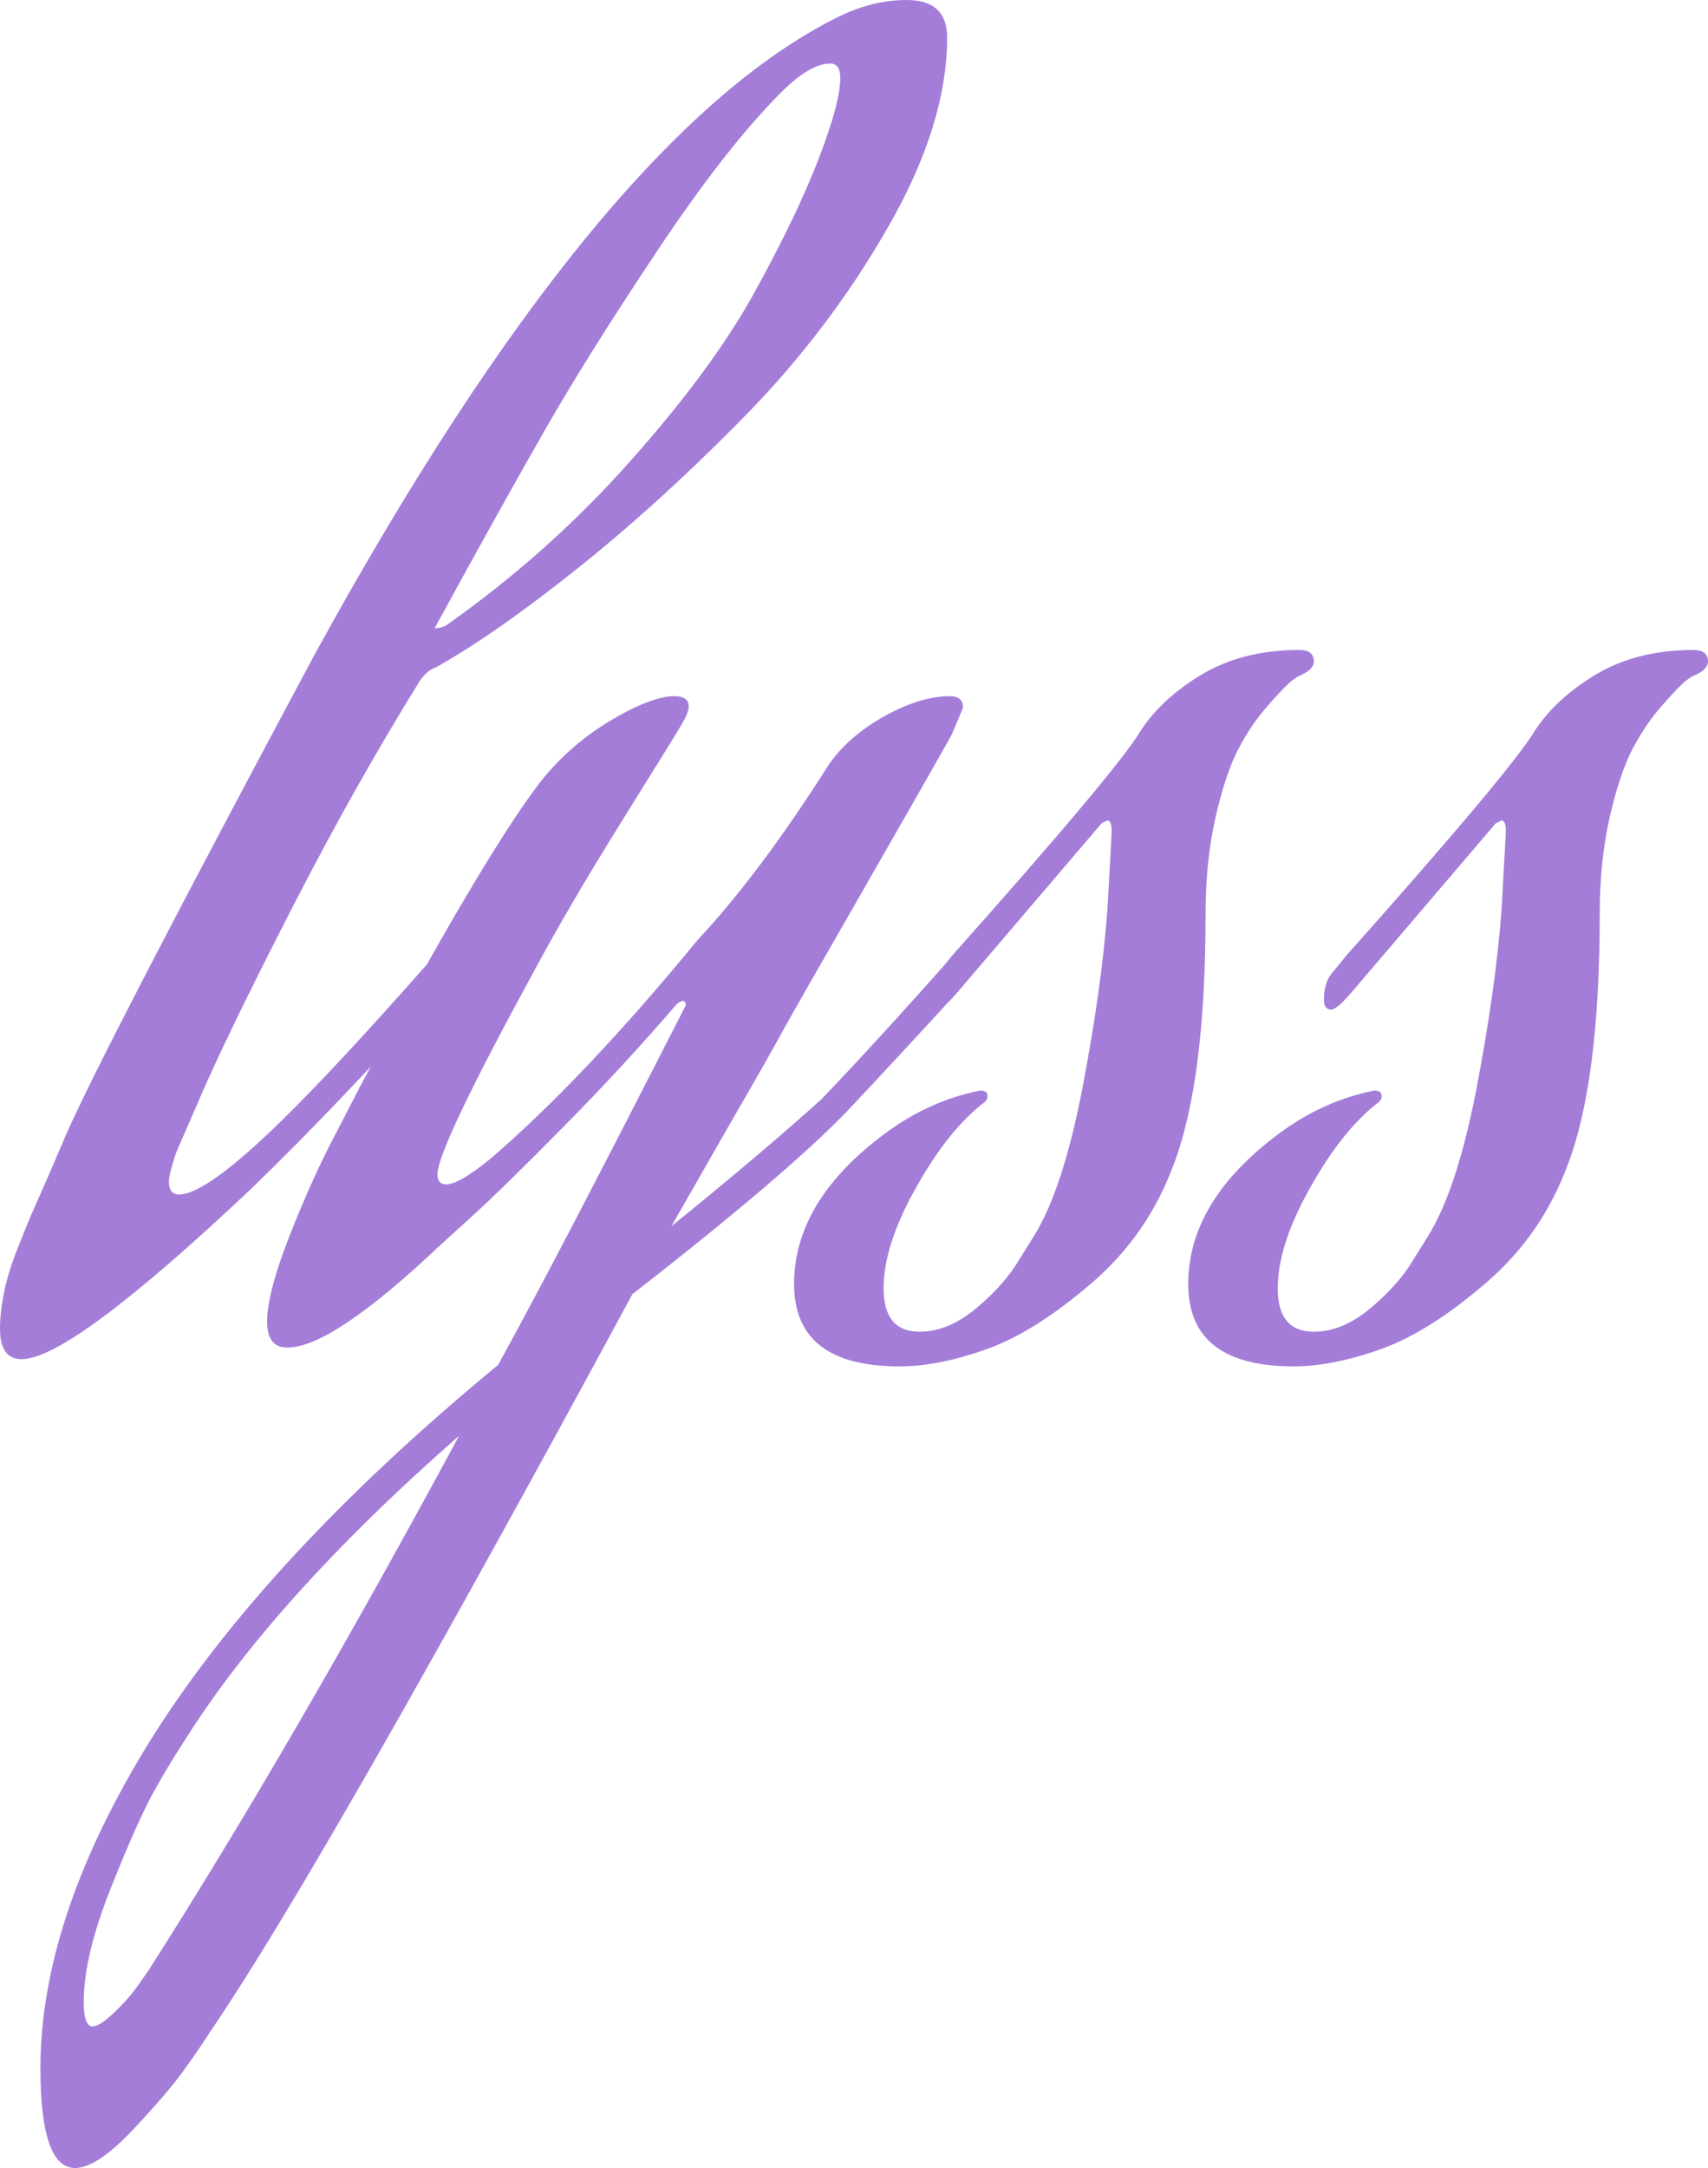 <svg xmlns="http://www.w3.org/2000/svg" viewBox="0 2.3 59.15 75.05" data-asc="0.966" width="59.15" height="75.05"><defs/><g fill="#a47dd9"><g transform="translate(0, 0)"><path d="M15.45 23.95Q19 21.45 21.82 18.27Q24.65 15.10 26.13 12.42Q27.60 9.75 28.35 7.80Q29.10 5.85 29.10 5.00Q29.10 4.50 28.75 4.50Q28.05 4.50 27.05 5.50Q25.15 7.40 22.75 11.00Q20.35 14.60 18.88 17.17Q17.40 19.75 15.05 24.05Q15.25 24.05 15.45 23.95M10.10 40.75Q12.20 38.65 15.65 34.70Q15.80 34.55 15.90 34.55Q16 34.55 16 34.75Q16 35.70 15.25 36.60Q11.55 40.70 8.70 43.45Q2.45 49.35 0.75 49.35Q0 49.35 0 48.30Q0 47.75 0.13 47.10Q0.25 46.45 0.55 45.67Q0.85 44.90 1.07 44.38Q1.30 43.85 1.73 42.88Q2.15 41.90 2.30 41.55Q3.70 38.40 10.90 24.95Q20.75 7.00 29 2.90Q30.20 2.30 31.40 2.30Q32.80 2.30 32.80 3.60Q32.80 6.60 30.75 10.17Q28.70 13.75 25.75 16.75Q22.80 19.75 19.97 22.00Q17.15 24.25 15.10 25.40Q14.80 25.50 14.55 25.85Q12.35 29.40 10.25 33.47Q8.15 37.55 7.10 39.90L6.10 42.20Q5.85 42.95 5.85 43.20Q5.85 43.65 6.20 43.65Q7.20 43.65 10.10 40.75ZM21.65 41.20L23.75 37.10Q23.75 36.95 23.65 36.95Q23.55 36.95 23.40 37.10Q21.55 39.25 19.50 41.32Q17.45 43.40 16.35 44.40L15.25 45.40Q11.50 48.95 9.95 48.95Q9.25 48.95 9.25 48.05Q9.25 47.05 10.05 45.02Q10.85 43 11.65 41.50L12.45 39.95Q16.65 32.10 18.65 29.45Q19.65 28.15 21.10 27.27Q22.55 26.40 23.35 26.40Q23.85 26.40 23.85 26.75Q23.85 26.95 23.65 27.30Q23.55 27.50 21.60 30.62Q19.65 33.75 18.45 36Q15.15 42.05 15.15 42.95Q15.15 43.30 15.45 43.30Q15.90 43.30 17 42.40Q20.25 39.60 24.15 34.85Q26.30 32.55 28.65 28.85Q29.30 27.85 30.58 27.12Q31.85 26.40 32.90 26.40Q33.35 26.40 33.35 26.80L32.95 27.75Q32.25 29.00 29.83 33.22Q27.40 37.45 27.10 38Q26.70 38.75 25.27 41.22Q23.85 43.70 23.25 44.75Q26.40 42.20 28.45 40.35Q30.65 38.05 33.60 34.70Q33.75 34.55 33.85 34.55Q33.95 34.55 33.95 34.75Q33.95 35.70 33.20 36.60Q31 39 29.40 40.70Q27.30 42.90 21.90 47.10L20.60 49.50Q10.95 67.25 7.30 72.60Q6.95 73.15 6.40 73.92Q5.85 74.70 4.60 76.03Q3.35 77.35 2.60 77.35Q1.40 77.35 1.40 73.90Q1.40 68.80 5.05 62.80Q9 56.35 17.25 49.55Q18.90 46.55 21.65 41.20M6.30 62.70Q5.90 63.30 5.35 64.28Q4.80 65.25 3.85 67.63Q2.90 70 2.90 71.60Q2.90 72.45 3.20 72.45Q3.45 72.45 3.95 71.97Q4.45 71.50 4.80 71L5.15 70.50Q10.10 62.75 15.90 52Q9.40 57.70 6.30 62.70ZM40.65 42.60Q39.75 45.05 37.80 46.72Q35.85 48.40 34.18 49Q32.50 49.60 31.15 49.60Q27.50 49.60 27.50 46.75Q27.50 43.85 30.70 41.50Q32.20 40.40 33.95 40.05Q34.20 40.05 34.20 40.25Q34.20 40.35 34.10 40.45Q32.85 41.40 31.73 43.40Q30.60 45.40 30.60 46.90Q30.60 48.40 31.85 48.40Q32.85 48.40 33.83 47.57Q34.80 46.75 35.30 45.90L35.80 45.10Q36.80 43.50 37.48 40Q38.15 36.50 38.35 33.80L38.50 31.10Q38.50 30.70 38.35 30.70L38.15 30.80L33.20 36.60Q32.65 37.25 32.45 37.25Q32.20 37.25 32.20 36.90Q32.20 36.25 32.55 35.90L33 35.35Q38.70 28.95 39.50 27.60Q40.25 26.45 41.70 25.60Q43.10 24.80 45 24.80Q45.50 24.80 45.50 25.20Q45.50 25.45 45.10 25.65Q44.95 25.70 44.73 25.87Q44.50 26.05 43.93 26.70Q43.35 27.35 42.90 28.20Q42.45 29.05 42.10 30.57Q41.75 32.10 41.75 33.95Q41.75 39.70 40.65 42.60ZM54.30 42.60Q53.40 45.05 51.45 46.72Q49.50 48.40 47.83 49Q46.15 49.60 44.80 49.60Q41.15 49.60 41.15 46.75Q41.15 43.85 44.35 41.50Q45.85 40.40 47.60 40.05Q47.85 40.05 47.85 40.25Q47.85 40.35 47.75 40.45Q46.50 41.40 45.38 43.40Q44.25 45.40 44.25 46.90Q44.25 48.40 45.50 48.40Q46.50 48.40 47.48 47.57Q48.45 46.75 48.95 45.90L49.45 45.10Q50.45 43.50 51.13 40Q51.80 36.50 52 33.80L52.15 31.10Q52.15 30.70 52 30.70L51.80 30.80L46.85 36.60Q46.30 37.25 46.10 37.25Q45.85 37.25 45.85 36.90Q45.85 36.25 46.20 35.90L46.65 35.35Q52.35 28.95 53.15 27.60Q53.90 26.45 55.35 25.60Q56.75 24.80 58.65 24.80Q59.15 24.80 59.15 25.20Q59.15 25.45 58.75 25.65Q58.60 25.70 58.38 25.87Q58.15 26.05 57.58 26.70Q57 27.35 56.55 28.20Q56.10 29.05 55.75 30.57Q55.40 32.10 55.40 33.95Q55.40 39.70 54.30 42.60Z"/></g></g></svg>
